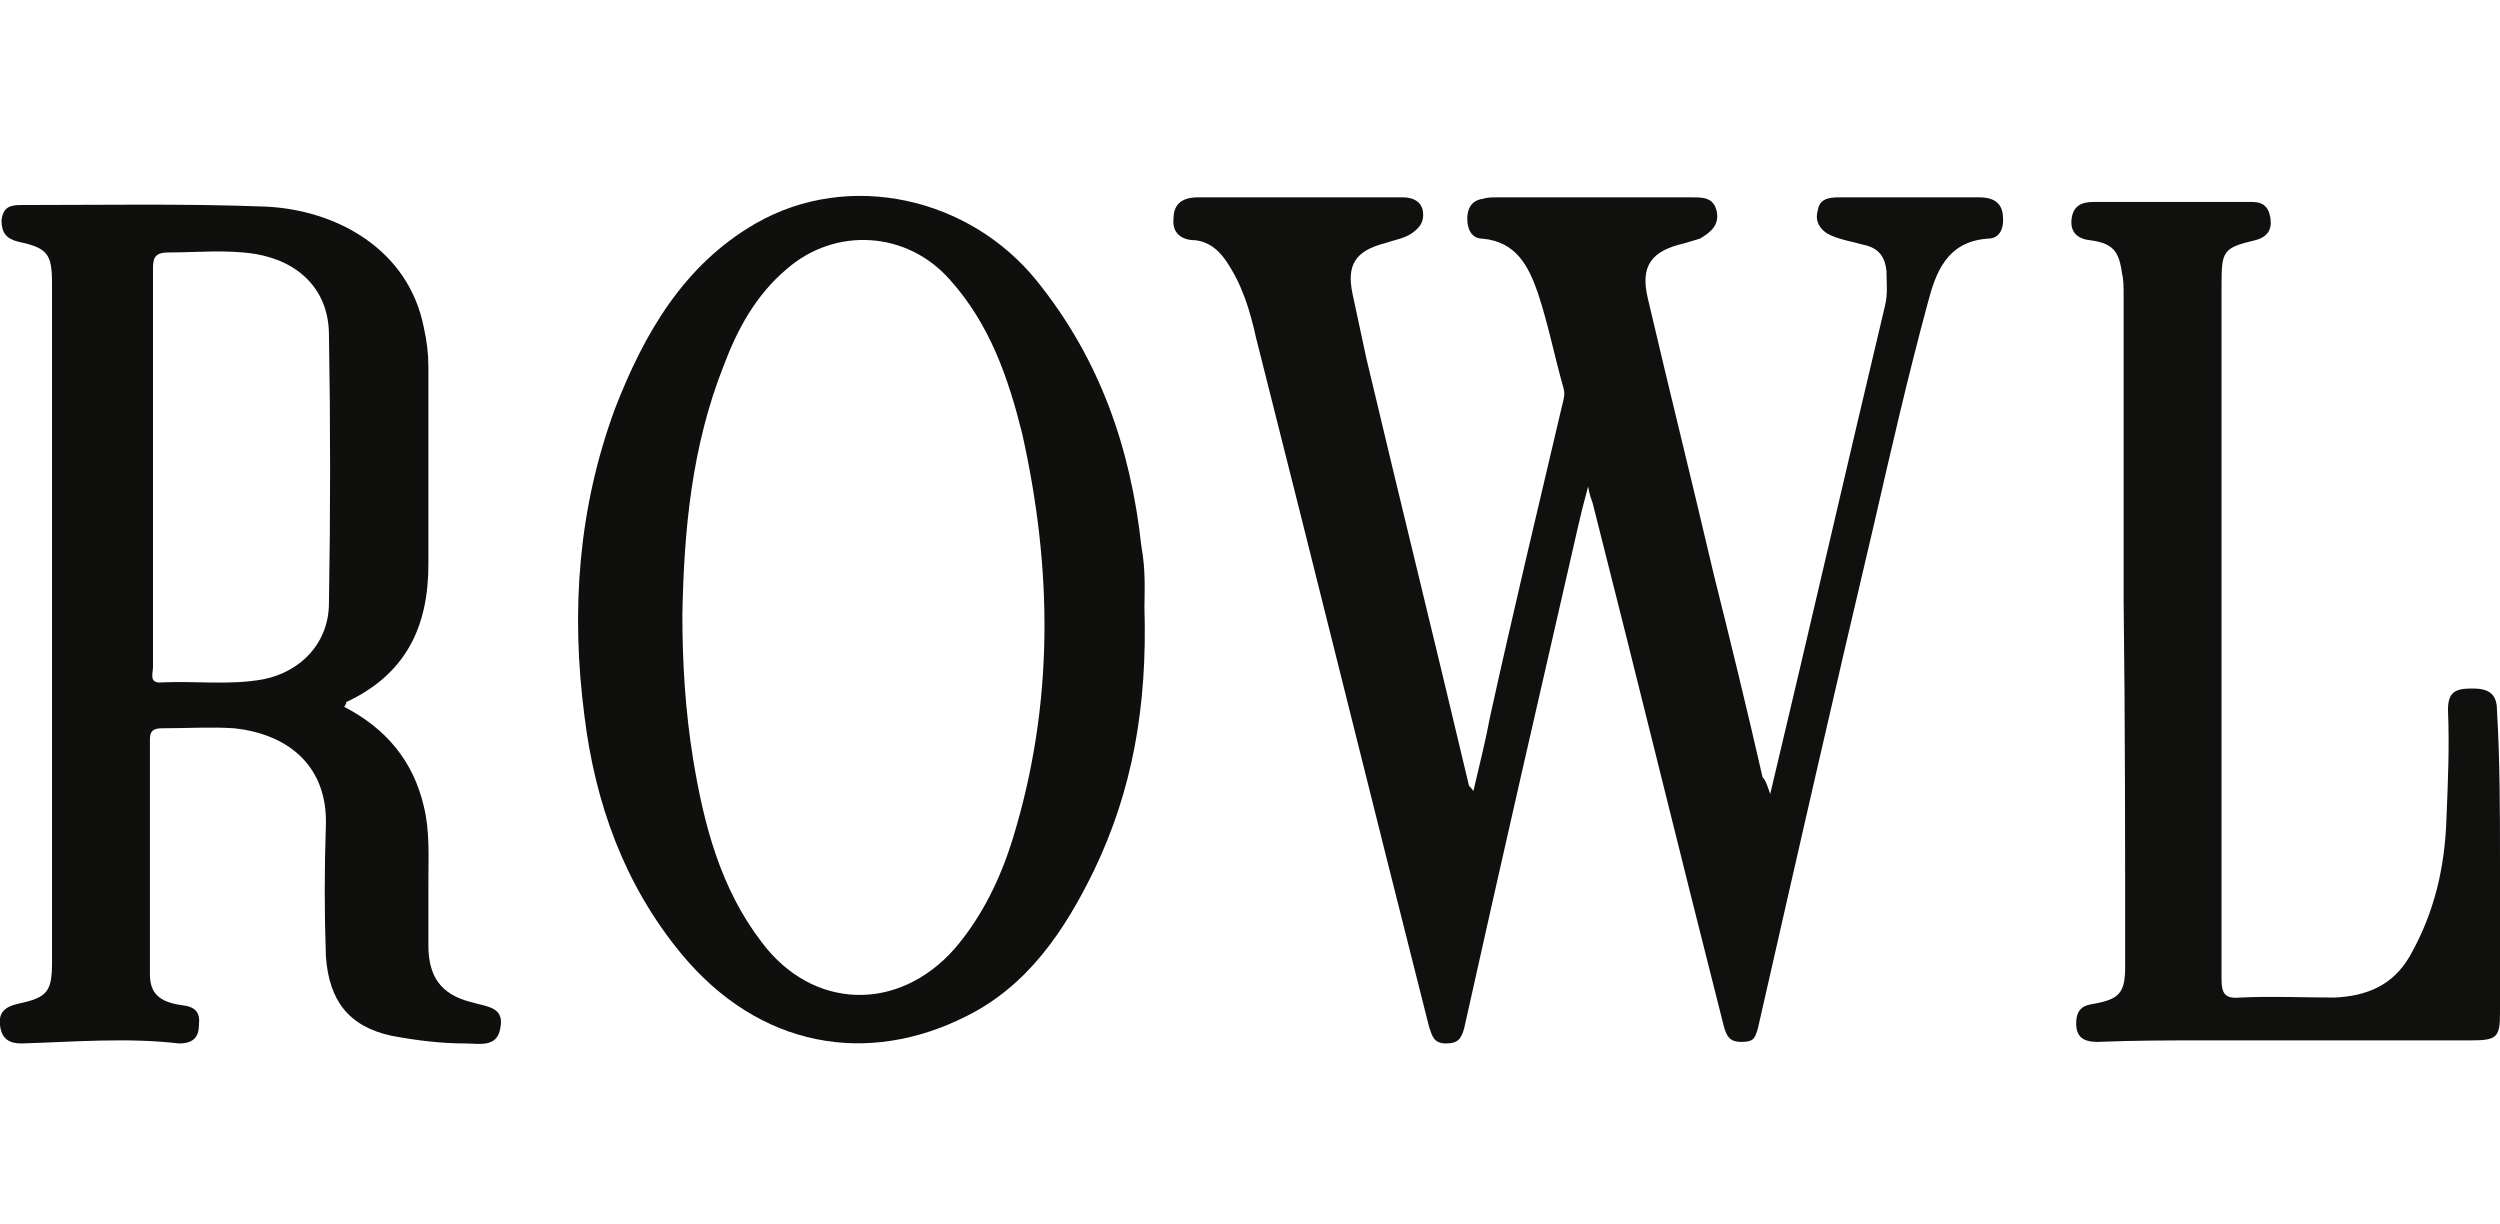 <?xml version="1.0" encoding="utf-8"?>
<!-- Generator: Adobe Illustrator 25.2.0, SVG Export Plug-In . SVG Version: 6.00 Build 0)  -->
<svg version="1.1" id="Слой_1" xmlns="http://www.w3.org/2000/svg" xmlns:xlink="http://www.w3.org/1999/xlink" x="0px" y="0px"
	 viewBox="0 0 163.4 80" style="enable-background:new 0 0 163.4 80;" xml:space="preserve">
<style type="text/css">
	.st0{fill:#FFFFFF;}
	.st1{fill:#10100F;}
	.st2{fill:#0F0F0E;}
</style>
<rect class="st0" width="163.4" height="80"/>
<g>
	<path class="st1" d="M115.7,51.9c2.6-10.9,5-21.4,7.5-31.9c0.2-0.8,0.1-1.5,0.1-2.3c-0.1-0.9-0.5-1.5-1.5-1.7
		c-0.7-0.2-1.4-0.3-2.1-0.6c-0.7-0.3-1.1-0.9-0.9-1.6c0.1-0.8,0.7-0.9,1.4-0.9c3.1,0,6.2,0,9.2,0c0.8,0,1.4,0.3,1.5,1.1
		c0.1,0.8-0.1,1.6-1,1.6c-2.7,0.2-3.4,2.3-3.9,4.2c-1.3,4.8-2.4,9.6-3.5,14.4c-2.6,11-5.1,22-7.6,33c-0.2,0.7-0.3,0.9-1.1,0.9
		c-0.7,0-0.9-0.3-1.1-0.9c-2.9-11.4-5.7-22.9-8.6-34.3c-0.1-0.3-0.2-0.5-0.3-1.1c-0.3,1.1-0.5,1.9-0.7,2.8
		c-2.5,10.9-5,21.8-7.4,32.6c-0.2,0.7-0.4,1-1.2,1c-0.8,0-0.9-0.5-1.1-1.1c-3.8-15-7.5-30-11.3-45c-0.4-1.8-0.9-3.5-2-5.1
		c-0.5-0.7-1.1-1.2-2-1.3c-0.9,0-1.5-0.5-1.4-1.4c0-1,0.6-1.4,1.6-1.4c4.5,0,9,0,13.4,0c0.7,0,1.2,0.3,1.3,0.9
		c0.1,0.7-0.2,1.1-0.8,1.5c-0.5,0.3-1.1,0.4-1.7,0.6c-1.9,0.5-2.5,1.4-2.1,3.3c0.3,1.4,0.6,2.8,0.9,4.2c2.2,9.3,4.5,18.6,6.7,27.9
		c0,0.1,0.1,0.1,0.3,0.4c0.4-1.7,0.8-3.3,1.1-4.9c1.5-6.8,3.1-13.5,4.7-20.3c0.1-0.4,0.2-0.7,0.1-1.1c-0.6-2.1-1-4.2-1.7-6.3
		c-0.6-1.7-1.4-3.3-3.6-3.5c-0.7,0-1-0.6-1-1.3c0-0.7,0.3-1.2,1-1.3c0.3-0.1,0.6-0.1,0.9-0.1c4.3,0,8.6,0,12.8,0
		c0.7,0,1.4,0,1.6,0.9s-0.4,1.4-1.1,1.8c-0.3,0.1-0.7,0.2-1,0.3c-2.2,0.5-2.9,1.5-2.4,3.6c1.4,6,2.9,12,4.3,18
		c1.1,4.4,2.2,8.9,3.2,13.3C115.4,51,115.5,51.3,115.7,51.9z"/>
	<path class="st2" d="M22.5,46.2c2.7,1.4,4.5,3.5,5.2,6.5c0.4,1.6,0.3,3.3,0.3,4.9c0,1.4,0,2.8,0,4.2c0,2,0.8,3.2,2.8,3.7
		c1,0.3,2.2,0.3,1.9,1.7c-0.2,1.3-1.4,1-2.3,1c-1.6,0-3.2-0.2-4.8-0.5c-2.8-0.6-4.1-2.3-4.3-5.2c-0.1-2.9-0.1-5.7,0-8.6
		c0.1-3.7-2.3-5.9-6-6.3c-1.5-0.1-3.1,0-4.7,0c-0.6,0-0.8,0.2-0.8,0.7c0,5.1,0,10.2,0,15.4c0,1.2,0.6,1.8,2.1,2
		c0.9,0.1,1.2,0.5,1.1,1.3c0,0.9-0.5,1.2-1.3,1.2c-3.4-0.4-6.9-0.1-10.3,0c-0.8,0-1.3-0.3-1.4-1.2c-0.1-0.8,0.3-1.2,1.2-1.4
		c1.9-0.4,2.2-0.8,2.2-2.7c0-14.8,0-29.6,0-44.4c0-1.9-0.3-2.3-2.2-2.7c-0.8-0.2-1.1-0.6-1.1-1.4c0.1-0.9,0.6-1,1.3-1
		c5.3,0,10.6-0.1,15.9,0.1c4.7,0.2,9.4,2.8,10.4,7.9c0.2,0.9,0.3,1.7,0.3,2.6c0,4.3,0,8.6,0,12.9c0,4.1-1.5,7.2-5.4,9
		C22.7,45.9,22.6,46,22.5,46.2z M10,30.5c0,4.4,0,8.7,0,13.1c0,0.4-0.3,1.1,0.6,1c2.2-0.1,4.4,0.2,6.6-0.2c2.5-0.5,4.3-2.4,4.3-5
		c0.1-5.8,0.1-11.7,0-17.5c0-2.9-1.9-4.8-4.8-5.3c-1.9-0.3-3.8-0.1-5.7-0.1c-0.8,0-1,0.3-1,1C10,21.8,10,26.1,10,30.5z"/>
	<path class="st2" d="M74.8,39.7c0.2,6.5-0.8,12-3.3,17.2c-1.9,3.9-4.3,7.5-8.3,9.5c-6.5,3.3-13.6,2.1-18.7-4.1
		c-3.7-4.5-5.6-9.8-6.3-15.5c-0.9-6.9-0.4-13.6,2-20.1c1.9-4.9,4.5-9.4,9.2-12.1c6.1-3.5,14-1.7,18.4,3.8c4.1,5.1,6.1,10.9,6.8,17.3
		C74.9,37.3,74.8,38.8,74.8,39.7z M44.6,40.2c0,3.2,0.2,6.3,0.7,9.4c0.7,4.3,1.8,8.5,4.5,12c3.3,4.4,8.9,4.6,12.6,0.4
		c1.8-2.1,3-4.6,3.8-7.2c2.7-8.8,2.6-17.6,0.6-26.5c-0.9-3.6-2.1-7.1-4.7-10c-2.8-3.2-7.5-3.5-10.7-0.7c-2,1.7-3.2,3.9-4.1,6.3
		C45.2,29.2,44.7,34.7,44.6,40.2z"/>
	<path class="st1" d="M163.4,56.5c0,3.2,0,6.5,0,9.7c0,1.6-0.2,1.8-1.9,1.8c-5.8,0-11.6,0-17.4,0c-2.3,0-4.6,0-7,0.1
		c-0.9,0-1.4-0.3-1.4-1.2c0-0.9,0.4-1.2,1.2-1.3c1.6-0.3,2-0.7,2-2.4c0-8,0-16-0.1-24c0-6.6,0-13.3,0-19.9c0-0.5,0-1-0.1-1.4
		c-0.2-1.5-0.6-2-2.1-2.2c-0.9-0.1-1.3-0.6-1.2-1.4c0.1-0.8,0.6-1.1,1.4-1.1c3.5,0,7,0,10.4,0c0.8,0,1.1,0.4,1.2,1.1s-0.2,1.2-1,1.4
		c-2.1,0.5-2.2,0.7-2.2,2.9c0,12.7,0,25.4,0,38.2c0,2.4,0,4.8,0,7.2c0,0.9,0.2,1.3,1.2,1.2c2.1-0.1,4.2,0,6.2,0
		c2.1-0.1,3.8-0.8,4.9-2.7c1.6-2.8,2.3-5.8,2.4-9c0.1-2.4,0.2-4.7,0.1-7.1c0-1.2,0.5-1.4,1.6-1.4c1,0,1.6,0.3,1.6,1.4
		C163.4,49.7,163.4,53.1,163.4,56.5L163.4,56.5z"/>
</g>
</svg>
